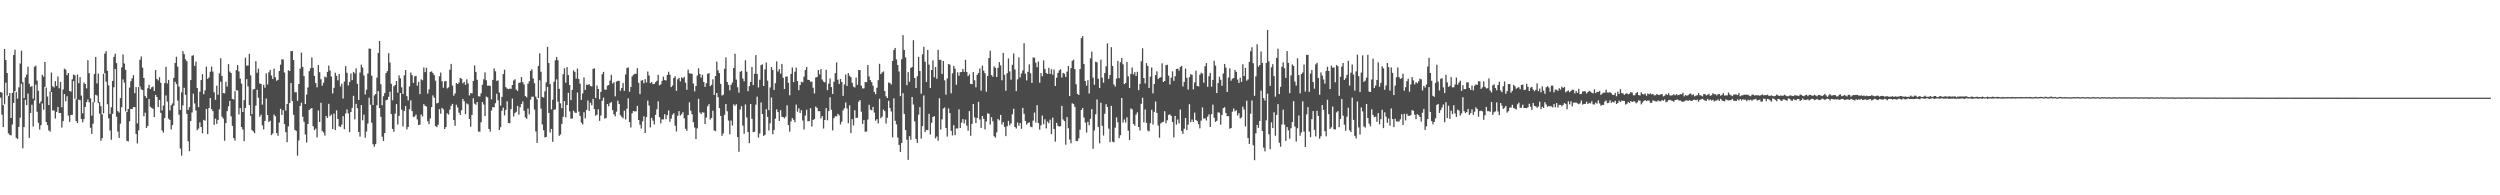 <?xml version="1.0" encoding="UTF-8"?>
<svg xmlns="http://www.w3.org/2000/svg" width="1920" height="150">
  <path d="M0 70.712h1v4.300H0zM1 71.168h1v16.821H1zM2 80.763h1v16.846H2zM3 37.657h1v42.487H3zM4 46.118h1v17.376H4zM5 56.102h1v17.279H5zM6 73.759h1v28.710H6zM7 71.415h1v32.167H7zM8 90.648h1v13.382H8zM9 71.249h1v24.366H9zM10 42.236h1v36.888H10zM11 38.148h1v31.855H11zM12 70.692h1v35.193H12zM13 75.714h1v30.992H13zM14 67.053h1v30.410H14zM15 48.802h1v41.573H15zM16 38.926h1v25.363H16zM17 63.148h1v50.776H17zM18 75.308h1v22.304H18zM19 59.338h1v17.314H19zM20 57.299h1v23.555H20zM21 51.173h1v20.696H21zM22 64.328h1v41.534H22zM23 66.710h1v20.125H23zM24 66.074h1v14.355H24zM25 75.754h1v21.439H25zM26 51.239h1v25.885H26zM27 50.421h1v14.553H27zM28 61.878h1v23.969H28zM29 69.759h1v24.545H29zM30 79.389h1v20.079H30zM31 77.885h1v18.337H31zM32 57.417h1v22.069H32zM33 58.865h1v25.385H33zM34 47.577h1v19.121H34zM35 67.300h1v26.381H35zM36 74.136h1v21.991H36zM37 80.708h1v19.450H37zM38 70.277h1v30.778H38zM39 55.723h1v14.948H39zM40 66.264h1v18.591H40zM41 67.179h1v17.640H41zM42 62.304h1v28.714H42zM43 65.994h1v19.962H43zM44 58.702h1v23.413H44zM45 67.798h1v18.967H45zM46 62.877h1v23.886H46zM47 82.403h1v15.555H47zM48 68.717h1v24.303H48zM49 52.763h1v19.488H49zM50 53.447h1v24.356H50zM51 57.733h1v16.213H51zM52 56.039h1v32.664H52zM53 69.888h1v23.690H53zM54 70.399h1v17.880H54zM55 60.891h1v27.329H55zM56 57.248h1v5.051H56zM57 57.808h1v18.025H57zM58 76.313h1v16.734H58zM59 57.265h1v37.185H59zM60 63.915h1v12.622H60zM61 59.221h1v17.672H61zM62 73.441h1v17.889H62zM63 86.998h1v6.939H63zM64 63.369h1v28.141H64zM65 64.515h1v17.671H65zM66 67.914h1v10.527H66zM67 46.227h1v30.167H67zM68 56.155h1v22.455H68zM69 75.557h1v22.546H69zM70 88.853h1v13.932H70zM71 78.506h1v16.474H71zM72 56.788h1v21.826H72zM73 43.735h1v29.102H73zM74 64.068h1v9.317H74zM75 56.481h1v22.588H75zM76 78.478h1v8.837H76zM77 81.572h1v26.569H77zM78 87.786h1v18.422H78zM79 56.670h1v30.368H79zM80 41.125h1v15.091H80zM81 39.254h1v23.490H81zM82 54.365h1v25.696H82zM83 65.592h1v25.320H83zM84 87.529h1v12.745H84zM85 82.390h1v24.932H85zM86 62.161h1v25.346H86zM87 43.672h1v23.363H87zM88 41.224h1v11.786H88zM89 48.500h1v41.101H89zM90 85.329h1v15.706H90zM91 86.399h1v19.546H91zM92 75.353h1v19.647H92zM93 51.721h1v30.642H93zM94 41.757h1v19.287H94zM95 48.803h1v14.664H95zM96 53.601h1v31.962H96zM97 86.028h1v22.147H97zM98 83.701h1v24.928H98zM99 67.223h1v25.957H99zM100 62.295h1v21.359H100zM101 60.149h1v23.599H101zM102 57.643h1v24.606H102zM103 71.530h1v10.703H103zM104 66.890h1v36.007H104zM105 94.769h1v15.377H105zM106 66.810h1v33.325H106zM107 45.903h1v20.535H107zM108 43.389h1v25.247H108zM109 51.919h1v17.295H109zM110 59.922h1v29.349H110zM111 73.647h1v12.887H111zM112 75.192h1v23.151H112zM113 67.728h1v28.971H113zM114 65.109h1v10.884H114zM115 68.468h1v13.563H115zM116 67.096h1v15.727H116zM117 66.480h1v17.054H117zM118 69.929h1v19.975H118zM119 53.812h1v19.112H119zM120 60.585h1v13.922H120zM121 61.750h1v20.513H121zM122 59.282h1v17.451H122zM123 63.584h1v23.098H123zM124 84.808h1v15.444H124zM125 81.040h1v20.868H125zM126 63.855h1v26.802H126zM127 51.339h1v21.992H127zM128 64.049h1v14.040H128zM129 61.376h1v29.755H129zM130 84.835h1v7.304H130zM131 80.826h1v18.603H131zM132 79.483h1v16.568H132zM133 59.809h1v21.316H133zM134 48.332h1v14.496H134zM135 43.559h1v21.043H135zM136 51.174h1v26.063H136zM137 66.453h1v21.659H137zM138 84.411h1v29.713H138zM139 70.926h1v48.567H139zM140 39.295h1v41.650H140zM141 41.600h1v25.813H141zM142 45.513h1v27.327H142zM143 47.035h1v40.402H143zM144 84.416h1v24.099H144zM145 82.260h1v33.864H145zM146 61.484h1v31.479H146zM147 42.799h1v43.571H147zM148 42.459h1v29.463H148zM149 50.567h1v28.820H149zM150 47.304h1v37.546H150zM151 67.576h1v32.428H151zM152 82.267h1v16.449H152zM153 70.443h1v23.531H153zM154 61.491h1v36.040H154zM155 56.986h1v45.411H155zM156 72.338h1v19.724H156zM157 69.427h1v23.265H157zM158 51.170h1v32.473H158zM159 60.514h1v42.462H159zM160 59.484h1v23.504H160zM161 55.070h1v20.251H161zM162 51.131h1v32.689H162zM163 54.988h1v30.349H163zM164 70.855h1v25.025H164zM165 76.649h1v14.491H165zM166 65.800h1v29.309H166zM167 72.699h1v19.338H167zM168 56.365h1v27.599H168zM169 44.745h1v17.960H169zM170 58.381h1v31.217H170zM171 71.466h1v19.609H171zM172 71.688h1v36.400H172zM173 62.804h1v31.732H173zM174 66.474h1v18.881H174zM175 49.269h1v32.397H175zM176 54.939h1v22.577H176zM177 56.113h1v33.304H177zM178 75.943h1v20.712H178zM179 76.422h1v29.618H179zM180 70.054h1v37.906H180zM181 53.793h1v15.690H181zM182 49.895h1v19.482H182zM183 54.832h1v33.068H183zM184 60.297h1v22.750H184zM185 64.209h1v33.390H185zM186 86.031h1v13.416H186zM187 76.906h1v31.553H187zM188 44.302h1v38.612H188zM189 50.429h1v10.329H189zM190 50.350h1v16.007H190zM191 41.308h1v39.381H191zM192 57.877h1v31.013H192zM193 87.689h1v12.205H193zM194 68.698h1v32.226H194zM195 68.292h1v33.988H195zM196 46.991h1v34.174H196zM197 55.870h1v13.108H197zM198 52.703h1v22.423H198zM199 64.099h1v25.539H199zM200 64.522h1v23.606H200zM201 80.370h1v15.906H201zM202 65.119h1v34.282H202zM203 67.383h1v25.499H203zM204 56.351h1v19.326H204zM205 64.798h1v23.514H205zM206 55.536h1v38.194H206zM207 53.676h1v39.069H207zM208 57.953h1v45.822H208zM209 60.598h1v41.976H209zM210 52.739h1v35.274H210zM211 59.350h1v30.002H211zM212 61.980h1v40.160H212zM213 61.315h1v42.990H213zM214 54.527h1v39.561H214zM215 49.659h1v33.908H215zM216 45.505h1v42.768H216zM217 45.704h1v38.917H217zM218 55.632h1v39.635H218zM219 84.948h1v16.556H219zM220 79.827h1v29.405H220zM221 53.905h1v43.223H221zM222 54.533h1v24.596H222zM223 39.254h1v24.512H223zM224 39.201h1v38.460H224zM225 46.057h1v42.133H225zM226 70.790h1v28.940H226zM227 70.877h1v29.688H227zM228 77.464h1v42.075H228zM229 64.530h1v43.312H229zM230 52.693h1v28.660H230zM231 40.395h1v38.513H231zM232 51.347h1v38.331H232zM233 58.476h1v35.088H233zM234 79.918h1v23.378H234zM235 72.602h1v36.850H235zM236 67.183h1v28.034H236zM237 54.624h1v29.878H237zM238 52.417h1v31.067H238zM239 44.105h1v38.861H239zM240 52.112h1v44.881H240zM241 58.377h1v41.549H241zM242 63.813h1v34.969H242zM243 67.041h1v38.525H243zM244 49.950h1v34.909H244zM245 55.431h1v38.272H245zM246 60.892h1v18.041H246zM247 65.783h1v34.897H247zM248 63.486h1v38.247H248zM249 58.783h1v45.381H249zM250 59.496h1v29.634H250zM251 55.177h1v35.422H251zM252 50.429h1v29.270H252zM253 54.161h1v35.098H253zM254 58.803h1v29.164H254zM255 71.762h1v27.346H255zM256 67.415h1v19.855H256zM257 55.796h1v44.087H257zM258 58.229h1v26.531H258zM259 61.670h1v29.699H259zM260 56.847h1v40.141H260zM261 66.455h1v31.144H261zM262 64.312h1v31.420H262zM263 75.673h1v13.587H263zM264 62.642h1v36.584H264zM265 50.787h1v36.374H265zM266 55.878h1v28.118H266zM267 65.566h1v21.513H267zM268 62.979h1v38.503H268zM269 56.495h1v29.522H269zM270 61.556h1v21.303H270zM271 55.178h1v18.389H271zM272 56.381h1v35.339H272zM273 52.553h1v27.229H273zM274 64.336h1v18.833H274zM275 76.765h1v24.572H275zM276 55.681h1v49.242H276zM277 49.679h1v31.017H277zM278 51.846h1v40.558H278zM279 57.919h1v30.154H279zM280 72.537h1v33.236H280zM281 68.905h1v32.130H281zM282 56.454h1v38.464H282zM283 37.268h1v37.792H283zM284 37.488h1v42.948H284zM285 58.115h1v36.097H285zM286 80.594h1v30.203H286zM287 73.325h1v39.382H287zM288 72.212h1v38.477H288zM289 59.631h1v21.228H289zM290 40.678h1v29.288H290zM291 31.433h1v51.576H291zM292 64.733h1v24.975H292zM293 80.866h1v24.110H293zM294 73.936h1v34.377H294zM295 71.455h1v30.729H295zM296 56.137h1v20.872H296zM297 54.654h1v21.950H297zM298 40.835h1v33.484H298zM299 48.005h1v22.420H299zM300 64.343h1v23.325H300zM301 76.988h1v22.057H301zM302 66.300h1v34.944H302zM303 65.297h1v21.982H303zM304 62.224h1v17.751H304zM305 71.169h1v24.450H305zM306 57.861h1v31.102H306zM307 60.165h1v11.288H307zM308 67.068h1v17.167H308zM309 72.120h1v25.005H309zM310 57.856h1v27.337H310zM311 53.818h1v27.624H311zM312 73.876h1v25.499H312zM313 77.136h1v20.351H313zM314 66.384h1v17.545H314zM315 55.702h1v21.409H315zM316 57.756h1v27.564H316zM317 63.634h1v26.328H317zM318 58.663h1v30.729H318zM319 58.275h1v29.741H319zM320 65.775h1v25.998H320zM321 62.841h1v33.135H321zM322 72.314h1v23.439H322zM323 60.912h1v27.001H323zM324 61.593h1v27.882H324zM325 51.848h1v28.152H325zM326 55.410h1v25.828H326zM327 52.093h1v29.728H327zM328 71.889h1v21.225H328zM329 68.585h1v26.725H329zM330 55.246h1v35.722H330zM331 54.815h1v27.459H331zM332 56.060h1v17.200H332zM333 57.690h1v17.365H333zM334 61.964h1v34.835H334zM335 79.423h1v18.212H335zM336 78.900h1v16.879H336zM337 58.568h1v25.222H337zM338 55.708h1v31.654H338zM339 62.423h1v20.462H339zM340 67.305h1v16.713H340zM341 62.511h1v36.618H341zM342 62.155h1v35.426H342zM343 67.890h1v19.172H343zM344 67.046h1v20.932H344zM345 53.547h1v30.657H345zM346 49.026h1v32.253H346zM347 65.747h1v14.023H347zM348 73.487h1v18.710H348zM349 71.760h1v24.875H349zM350 63.762h1v16.665H350zM351 64.561h1v17.935H351zM352 63.316h1v23.205H352zM353 59.869h1v28.372H353zM354 60.523h1v24.235H354zM355 64.005h1v12.042H355zM356 62.950h1v14.818H356zM357 65.117h1v22.663H357zM358 60.946h1v18.468H358zM359 64.018h1v16.182H359zM360 73.295h1v18.041H360zM361 71.522h1v25.806H361zM362 71.733h1v16.532H362zM363 62.177h1v13.350H363zM364 50.207h1v29.386H364zM365 55.194h1v25.261H365zM366 61.242h1v17.161H366zM367 73.927h1v27.095H367zM368 74.145h1v27.039H368zM369 71.651h1v22.254H369zM370 65.095h1v13.275H370zM371 60.916h1v19.359H371zM372 55.536h1v33.661H372zM373 61.663h1v12.525H373zM374 65.792h1v9.010H374zM375 65.678h1v33.363H375zM376 65.972h1v35.092H376zM377 76.287h1v8.613H377zM378 61.320h1v20.890H378zM379 52.511h1v29.898H379zM380 54.726h1v24.515H380zM381 62.084h1v9.888H381zM382 61.748h1v15.301H382zM383 71.120h1v28.771H383zM384 81.104h1v16.657H384zM385 74.426h1v10.630H385zM386 56.902h1v25.794H386zM387 53.493h1v35.109H387zM388 66.927h1v17.446H388zM389 67.974h1v9.822H389zM390 68.436h1v26.023H390zM391 68.043h1v26.628H391zM392 68.221h1v15.642H392zM393 65.276h1v10.398H393zM394 61.804h1v27.696H394zM395 60.859h1v25.929H395zM396 68.750h1v17.132H396zM397 69.837h1v11.487H397zM398 63.712h1v24.336H398zM399 63.329h1v19.078H399zM400 59.187h1v20.707H400zM401 63.100h1v14.807H401zM402 64.798h1v20.301H402zM403 73.803h1v16.285H403zM404 74.742h1v16.505H404zM405 64.314h1v19.064H405zM406 62.404h1v25.460H406zM407 54.465h1v22.105H407zM408 53.184h1v21.064H408zM409 60.191h1v14.097H409zM410 63.952h1v20.168H410zM411 74.209h1v26.758H411zM412 76.273h1v33.524H412zM413 50.629h1v24.730H413zM414 40.919h1v20.741H414zM415 55.093h1v28.294H415zM416 74.477h1v21.090H416zM417 74.888h1v25.115H417zM418 70.125h1v35.383H418zM419 63.282h1v41.901H419zM420 35.921h1v30.804H420zM421 48.427h1v38.298H421zM422 64.553h1v37.203H422zM423 83.958h1v15.086H423zM424 76.584h1v32.322H424zM425 62.781h1v21.607H425zM426 46.316h1v37.632H426zM427 43.839h1v17.150H427zM428 46.279h1v31.801H428zM429 68.210h1v36.092H429zM430 79.367h1v23.923H430zM431 83.103h1v12.044H431zM432 56.977h1v32.720H432zM433 52.459h1v25.203H433zM434 63.490h1v26.582H434zM435 51.554h1v29.082H435zM436 57.634h1v13.649H436zM437 65.284h1v20.294H437zM438 76.922h1v14.180H438zM439 69.015h1v22.090H439zM440 54.043h1v30.925H440zM441 55.194h1v31.225H441zM442 60.372h1v26.344H442zM443 52.639h1v18.430H443zM444 60.635h1v25.013H444zM445 64.262h1v24.838H445zM446 76.720h1v17.477H446zM447 71.720h1v23.856H447zM448 59.501h1v26.732H448zM449 69.080h1v21.799H449zM450 65.002h1v19.354H450zM451 65.236h1v11.980H451zM452 64.602h1v20.536H452zM453 66.040h1v12.884H453zM454 66.425h1v14.450H454zM455 52.947h1v22.997H455zM456 52.409h1v31.415H456zM457 75.234h1v13.667H457zM458 65.641h1v22.440H458zM459 68.377h1v15.539H459zM460 76.226h1v16.603H460zM461 70.521h1v18.135H461zM462 56.976h1v20.431H462zM463 55.219h1v19.767H463zM464 68.770h1v22.381H464zM465 68.947h1v21.645H465zM466 65.749h1v14.185H466zM467 65.352h1v16.313H467zM468 61.913h1v17.289H468zM469 57.447h1v20.963H469zM470 64.168h1v20.411H470zM471 63.132h1v24.659H471zM472 74.003h1v15.324H472zM473 62.601h1v23.152H473zM474 62.040h1v15.247H474zM475 62.112h1v17.699H475zM476 69.682h1v18.844H476zM477 67.515h1v22.176H477zM478 63.672h1v27.133H478zM479 69.784h1v15.208H479zM480 57.174h1v34.548H480zM481 52.271h1v31.215H481zM482 51.746h1v23.791H482zM483 70.449h1v23.266H483zM484 66.807h1v31.134H484zM485 58.686h1v28.319H485zM486 57.428h1v27.786H486zM487 56.803h1v28.861H487zM488 56.609h1v28.862H488zM489 52.381h1v28.937H489zM490 63.641h1v28.514H490zM491 72.273h1v23.540H491zM492 61.915h1v36.785H492zM493 61.559h1v31.655H493zM494 63.924h1v25.438H494zM495 60.786h1v41.343H495zM496 63.347h1v26.574H496zM497 54.929h1v22.309H497zM498 57.951h1v23.104H498zM499 63.869h1v33.980H499zM500 62.911h1v27.584H500zM501 64.604h1v28.049H501zM502 64.477h1v31.107H502zM503 63.148h1v25.051H503zM504 62.030h1v21.917H504zM505 57.411h1v20.436H505zM506 65.541h1v24.493H506zM507 64.782h1v30.002H507zM508 62.126h1v29.548H508zM509 58.854h1v32.829H509zM510 61.502h1v26.219H510zM511 61.822h1v29.791H511zM512 57.599h1v30.837H512zM513 55.084h1v29.809H513zM514 57.322h1v36.167H514zM515 66.917h1v24.172H515zM516 65.687h1v22.437H516zM517 59.842h1v27.076H517zM518 58.584h1v38.003H518zM519 69.800h1v31.179H519zM520 60.854h1v28.013H520zM521 59.716h1v25.631H521zM522 62.507h1v26.242H522zM523 59.405h1v28.360H523zM524 60.155h1v26.037H524zM525 59.018h1v31.878H525zM526 63.537h1v35.398H526zM527 68.944h1v31.505H527zM528 53.512h1v34.819H528zM529 56.263h1v22.336H529zM530 56.527h1v28.513H530zM531 56.701h1v31.030H531zM532 64.142h1v29.773H532zM533 70.160h1v27.800H533zM534 66.066h1v40.756H534zM535 57.994h1v40.594H535zM536 52.488h1v23.408H536zM537 56.788h1v29.587H537zM538 59.577h1v28.002H538zM539 57.384h1v28.859H539zM540 62.945h1v23.549H540zM541 66.712h1v28.572H541zM542 63.910h1v26.338H542zM543 56.632h1v25.006H543zM544 56.153h1v23.831H544zM545 66.137h1v25.627H545zM546 65.104h1v25.481H546zM547 60.949h1v24.112H547zM548 72.865h1v27.350H548zM549 58.373h1v42.394H549zM550 47.307h1v24.127H550zM551 54.075h1v20.498H551zM552 56.188h1v26.807H552zM553 64.408h1v24.621H553zM554 73.382h1v30.929H554zM555 72.729h1v29.734H555zM556 52.743h1v35.417H556zM557 44.093h1v35.766H557zM558 62.931h1v22.502H558zM559 65.183h1v27.404H559zM560 69.345h1v33.763H560zM561 65.086h1v27.502H561zM562 63.320h1v33.129H562zM563 52.157h1v28.033H563zM564 41.279h1v39.997H564zM565 61.077h1v19.023H565zM566 67.032h1v38.258H566zM567 71.179h1v45.383H567zM568 55.167h1v28.880H568zM569 54.466h1v27.092H569zM570 60.287h1v36.191H570zM571 62.394h1v40.309H571zM572 46.269h1v33.981H572zM573 55.049h1v35.181H573zM574 70.025h1v31.344H574zM575 66.078h1v43.921H575zM576 62.915h1v16.960H576zM577 51.433h1v39.807H577zM578 65.380h1v36.142H578zM579 56.674h1v44.574H579zM580 42.346h1v38.026H580zM581 56.830h1v17.388H581zM582 67.166h1v38.571H582zM583 61.237h1v41.255H583zM584 50.002h1v28.673H584zM585 49.453h1v38.101H585zM586 66.046h1v38.376H586zM587 53.321h1v50.201H587zM588 48.029h1v35.815H588zM589 61.914h1v27.860H589zM590 84.592h1v15.654H590zM591 67.179h1v27.479H591zM592 51.516h1v23.364H592zM593 53.714h1v49.380H593zM594 69.082h1v30.812H594zM595 63.917h1v27.237H595zM596 47.163h1v36.802H596zM597 54.955h1v31.054H597zM598 53.105h1v39.803H598zM599 56.546h1v28.094H599zM600 49.035h1v40.628H600zM601 59.755h1v30.241H601zM602 68.292h1v22.558H602zM603 58.870h1v30.642H603zM604 58.694h1v22.181H604zM605 63.665h1v32.374H605zM606 73.187h1v27.919H606zM607 56.806h1v36.454H607zM608 51.809h1v38.935H608zM609 63.049h1v28.975H609zM610 55.075h1v38.834H610zM611 51.897h1v28.399H611zM612 62.240h1v23.572H612zM613 69.292h1v13.925H613zM614 65.255h1v21.518H614zM615 62.788h1v21.849H615zM616 63.252h1v29.276H616zM617 58.852h1v40.583H617zM618 53.708h1v35.063H618zM619 51.391h1v32.859H619zM620 61.249h1v31.922H620zM621 61.428h1v31.551H621zM622 62.789h1v20.311H622zM623 62.604h1v34.566H623zM624 67.389h1v24.784H624zM625 71.790h1v19.561H625zM626 59.538h1v22.301H626zM627 59.064h1v23.819H627zM628 53.807h1v31.572H628zM629 57.092h1v28.331H629zM630 53.018h1v37.896H630zM631 61.098h1v28.060H631zM632 62.633h1v36.066H632zM633 63.301h1v28.850H633zM634 53.620h1v29.432H634zM635 69.217h1v23.211H635zM636 64.271h1v21.026H636zM637 60.323h1v14.417H637zM638 66.869h1v17.429H638zM639 72.111h1v28.017H639zM640 62.791h1v27.914H640zM641 56.169h1v33.142H641zM642 47.932h1v41.481H642zM643 61.177h1v26.248H643zM644 64.481h1v24.123H644zM645 60.672h1v34.940H645zM646 62.935h1v30.504H646zM647 73.625h1v11.229H647zM648 64.853h1v18.287H648zM649 57.261h1v21.426H649zM650 66.014h1v17.297H650zM651 56.141h1v38.523H651zM652 58.227h1v22.655H652zM653 59.309h1v42.948H653zM654 63.602h1v27.892H654zM655 66.498h1v29.798H655zM656 67.164h1v17.527H656zM657 59.566h1v31.036H657zM658 65.155h1v25.271H658zM659 53.813h1v24.315H659zM660 53.886h1v23.019H660zM661 65.808h1v19.961H661zM662 67.935h1v27.196H662zM663 67.825h1v24.391H663zM664 62.985h1v38.248H664zM665 63.107h1v37.913H665zM666 49.920h1v41.901H666zM667 58.690h1v21.793H667zM668 61.564h1v22.665H668zM669 63.107h1v21.642H669zM670 65.831h1v16.301H670zM671 70.561h1v15.887H671zM672 72.364h1v20.369H672zM673 67.448h1v24.078H673zM674 61.560h1v33.222H674zM675 49.009h1v26.890H675zM676 56.917h1v33.869H676zM677 55.625h1v33.979H677zM678 54.876h1v29.229H678zM679 69.961h1v15.378H679zM680 73.918h1v20.957H680zM681 75.283h1v15.199H681zM682 63.325h1v14.114H682zM683 63.805h1v19.186H683zM684 64.878h1v20.743H684zM685 46.857h1v58.626H685zM686 38.429h1v37.162H686zM687 36.821h1v55.944H687zM688 45.624h1v49.939H688zM689 49.979h1v55.665H689zM690 54.918h1v56.384H690zM691 73.846h1v42.853H691zM692 45.491h1v64.319H692zM693 26.995h1v44.539H693zM694 38.363h1v49.062H694zM695 44.065h1v55.839H695zM696 65.380h1v41.994H696zM697 55.417h1v67.355H697zM698 62.784h1v41.751H698zM699 52.243h1v55.034H699zM700 51.423h1v23.086H700zM701 30.890h1v49.411H701zM702 59.921h1v33.325H702zM703 67.568h1v39.162H703zM704 58.542h1v51.231H704zM705 43.621h1v44.447H705zM706 54.543h1v27.741H706zM707 71.943h1v34.521H707zM708 41.749h1v55.119H708zM709 35.872h1v37.402H709zM710 47.406h1v54.030H710zM711 62.970h1v36.830H711zM712 38.363h1v61.649H712zM713 49.578h1v37.874H713zM714 67.509h1v35.864H714zM715 53.828h1v40.537H715zM716 46.351h1v43.532H716zM717 59.365h1v29.787H717zM718 51.532h1v54.724H718zM719 60.484h1v44.322H719zM720 38.263h1v69.801H720zM721 45.915h1v29.528H721zM722 45.982h1v53.484H722zM723 56.820h1v34.888H723zM724 46.863h1v36.469H724zM725 61.712h1v20.803H725zM726 72.671h1v25.575H726zM727 60.323h1v44.576H727zM728 49.097h1v34.163H728zM729 49.690h1v37.132H729zM730 71.613h1v28.912H730zM731 56.332h1v47.720H731zM732 50.629h1v45.489H732zM733 52.720h1v51.125H733zM734 65.069h1v33.615H734zM735 55.506h1v43.130H735zM736 58.160h1v25.866H736zM737 55.453h1v42.845H737zM738 55.313h1v38.891H738zM739 52.983h1v38.461H739zM740 55.169h1v39.680H740zM741 45.937h1v45.904H741zM742 55.247h1v41.278H742zM743 58.450h1v41.958H743zM744 57.076h1v28.285H744zM745 64.411h1v39.846H745zM746 64.598h1v30.537H746zM747 55.351h1v24.467H747zM748 61.619h1v28.533H748zM749 67.072h1v27.398H749zM750 57.454h1v33.122H750zM751 56.049h1v22.151H751zM752 52.594h1v39.189H752zM753 69.583h1v28.651H753zM754 50.394h1v38.639H754zM755 54.290h1v37.018H755zM756 56.196h1v43.166H756zM757 70.450h1v22.857H757zM758 58.374h1v28.671H758zM759 44.613h1v42.750H759zM760 38.937h1v56.771H760zM761 57.703h1v32.321H761zM762 58.906h1v34.231H762zM763 50.961h1v53.694H763zM764 52.070h1v53.670H764zM765 59.132h1v42.541H765zM766 52.062h1v39.272H766zM767 47.714h1v44.692H767zM768 50.206h1v38.042H768zM769 61.647h1v33.969H769zM770 40.634h1v53.137H770zM771 57.438h1v39.980H771zM772 69.670h1v34.905H772zM773 56.270h1v40.633H773zM774 44.882h1v47.931H774zM775 54.834h1v41.377H775zM776 61.188h1v33.525H776zM777 49.746h1v38.056H777zM778 41.037h1v42.513H778zM779 53.348h1v44.169H779zM780 69.997h1v28.709H780zM781 60.913h1v33.176H781zM782 44.093h1v52.455H782zM783 59.460h1v35.001H783zM784 56.399h1v42.504H784zM785 54.044h1v28.805H785zM786 33.214h1v54.177H786zM787 56.645h1v36.223H787zM788 61.743h1v33.984H788zM789 55.202h1v39.238H789zM790 49.470h1v44.467H790zM791 56.282h1v41.007H791zM792 63.700h1v34.020H792zM793 44.098h1v48.547H793zM794 44.345h1v42.103H794zM795 48.150h1v46.002H795zM796 51.633h1v29.120H796zM797 47.283h1v47.242H797zM798 63.467h1v36.093H798zM799 56.126h1v40.196H799zM800 58.534h1v30.245H800zM801 46.394h1v48.988H801zM802 52.957h1v38.616H802zM803 55.998h1v42.625H803zM804 56.808h1v36.598H804zM805 52.081h1v42.540H805zM806 56.767h1v35.137H806zM807 53.232h1v49.788H807zM808 57.369h1v32.943H808zM809 53.467h1v45.560H809zM810 66.056h1v42.759H810zM811 59.650h1v34.709H811zM812 56.061h1v40.543H812zM813 54.090h1v43.127H813zM814 53.185h1v43.670H814zM815 59.525h1v21.760H815zM816 56.011h1v35.817H816zM817 56.625h1v36.365H817zM818 59.079h1v52.094H818zM819 55.061h1v34.859H819zM820 50.712h1v47.821H820zM821 73.803h1v33.360H821zM822 52.349h1v57.737H822zM823 46.730h1v32.555H823zM824 45.900h1v34.082H824zM825 53.079h1v28.992H825zM826 64.695h1v43.524H826zM827 72.040h1v36.338H827zM828 72.959h1v33.340H828zM829 53.024h1v46.547H829zM830 29.296h1v55.164H830zM831 27.732h1v55.263H831zM832 49.081h1v41.222H832zM833 62.221h1v31.915H833zM834 65.808h1v35.982H834zM835 61.605h1v31.951H835zM836 71.846h1v24.232H836zM837 44.778h1v46.450H837zM838 39.616h1v44.187H838zM839 59.658h1v54.605H839zM840 65.054h1v35.085H840zM841 47.416h1v40.402H841zM842 47.894h1v28.472H842zM843 60.458h1v37.020H843zM844 67.560h1v42.452H844zM845 45.825h1v33.050H845zM846 59.621h1v36.981H846zM847 63.468h1v40.597H847zM848 56.127h1v31.206H848zM849 50.901h1v29.146H849zM850 33.321h1v48.841H850zM851 60.589h1v38.192H851zM852 57.619h1v51.569H852zM853 36.258h1v45.070H853zM854 50.697h1v58.118H854zM855 64.889h1v44.350H855zM856 66.461h1v31.598H856zM857 60.377h1v29.793H857zM858 46.792h1v47.086H858zM859 60.078h1v46.055H859zM860 47.830h1v56.007H860zM861 44.512h1v30.750H861zM862 49.400h1v44.733H862zM863 64.606h1v27.216H863zM864 63.761h1v30.290H864zM865 47.565h1v42.552H865zM866 58.683h1v41.717H866zM867 67.551h1v40.021H867zM868 56.679h1v26.630H868zM869 51.829h1v32.198H869zM870 57.122h1v38.033H870zM871 55.443h1v41.110H871zM872 58.296h1v29.766H872zM873 55.135h1v31.117H873zM874 69.244h1v28.297H874zM875 64.431h1v35.783H875zM876 47.030h1v32.698H876zM877 37.074h1v38.000H877zM878 59.967h1v33.977H878zM879 64.047h1v20.014H879zM880 48.479h1v45.861H880zM881 50.567h1v49.702H881zM882 67.524h1v33.448H882zM883 58.893h1v35.796H883zM884 51.792h1v32.546H884zM885 71.663h1v23.968H885zM886 64.455h1v21.475H886zM887 57.704h1v20.196H887zM888 54.770h1v31.961H888zM889 60.746h1v35.645H889zM890 59.737h1v46.056H890zM891 59.273h1v35.524H891zM892 48.659h1v45.268H892zM893 63.028h1v30.479H893zM894 62.147h1v23.259H894zM895 50.012h1v44.595H895zM896 49.731h1v42.610H896zM897 58.112h1v30.175H897zM898 64.887h1v22.912H898zM899 59.653h1v29.358H899zM900 54.804h1v38.838H900zM901 62.072h1v43.449H901zM902 58.578h1v30.459H902zM903 52.968h1v42.773H903zM904 52.649h1v39.167H904zM905 54.274h1v40.423H905zM906 51.488h1v32.655H906zM907 50.572h1v50.030H907zM908 66.413h1v36.346H908zM909 62.866h1v36.006H909zM910 52.650h1v37.999H910zM911 59.755h1v40.207H911zM912 68.797h1v26.945H912zM913 59.230h1v20.851H913zM914 56.951h1v36.888H914zM915 57.553h1v34.257H915zM916 68.616h1v25.099H916zM917 63.340h1v23.193H917zM918 54.255h1v37.917H918zM919 66.032h1v26.971H919zM920 66.402h1v28.997H920zM921 57.464h1v41.092H921zM922 55.876h1v36.810H922zM923 56.530h1v25.991H923zM924 63.549h1v27.564H924zM925 50.893h1v39.960H925zM926 48.442h1v44.073H926zM927 66.684h1v22.932H927zM928 58.515h1v29.354H928zM929 55.962h1v41.564H929zM930 66.625h1v21.068H930zM931 61.330h1v19.033H931zM932 46.651h1v43.752H932zM933 50.395h1v43.243H933zM934 71.399h1v21.414H934zM935 63.865h1v22.436H935zM936 58.932h1v27.575H936zM937 61.237h1v34.513H937zM938 65.850h1v22.412H938zM939 56.424h1v26.617H939zM940 49.109h1v33.291H940zM941 51.931h1v34.841H941zM942 70.653h1v18.654H942zM943 59.569h1v29.644H943zM944 52.458h1v46.414H944zM945 62.024h1v36.292H945zM946 60.432h1v25.375H946zM947 59.909h1v23.372H947zM948 53.741h1v31.686H948zM949 55.205h1v29.499H949zM950 61.084h1v27.632H950zM951 63.690h1v23.227H951zM952 59.719h1v31.298H952zM953 62.898h1v27.307H953zM954 49.401h1v32.515H954zM955 58.425h1v25.672H955zM956 52.188h1v44.873H956zM957 61.956h1v15.399H957zM958 61.000h1v45.028H958zM959 47.539h1v63.004H959zM960 39.348h1v48.008H960zM961 36.293h1v40.887H961zM962 48.523h1v63.018H962zM963 73.567h1v49.485H963zM964 58.614h1v43.769H964zM965 33.992h1v61.978H965zM966 51.188h1v47.068H966zM967 49.986h1v42.874H967zM968 39.593h1v29.970H968zM969 48.312h1v52.224H969zM970 75.388h1v37.947H970zM971 77.233h1v38.995H971zM972 48.317h1v44.114H972zM973 23.047h1v48.907H973zM974 47.141h1v55.971H974zM975 65.946h1v48.654H975zM976 51.668h1v42.282H976zM977 49.327h1v49.027H977zM978 58.465h1v27.781H978zM979 74.220h1v30.049H979zM980 44.468h1v43.784H980zM981 37.382h1v42.568H981zM982 72.244h1v37.356H982zM983 66.702h1v45.966H983zM984 51.241h1v44.412H984zM985 47.812h1v36.415H985zM986 52.429h1v43.265H986zM987 59.845h1v48.350H987zM988 39.194h1v58.383H988zM989 48.348h1v51.755H989zM990 71.544h1v34.961H990zM991 57.885h1v40.598H991zM992 49.455h1v44.290H992zM993 50.653h1v27.084H993zM994 62.683h1v34.568H994zM995 65.727h1v43.014H995zM996 44.738h1v53.764H996zM997 57.655h1v31.047H997zM998 71.753h1v32.478H998zM999 56.816h1v44.847H999zM1000 55.636h1v22.165H1000zM1001 49.556h1v51.522H1001zM1002 70.292h1v42.602H1002zM1003 42.117h1v45.804H1003zM1004 42.149h1v40.111H1004zM1005 70.571h1v30.433H1005zM1006 56.484h1v48.887H1006zM1007 53.763h1v37.780H1007zM1008 62.998h1v22.308H1008zM1009 68.120h1v31.610H1009zM1010 49.428h1v55.401H1010zM1011 48.206h1v36.878H1011zM1012 59.878h1v29.156H1012zM1013 72.755h1v33.793H1013zM1014 55.587h1v49.066H1014zM1015 58.024h1v22.624H1015zM1016 61.026h1v23.404H1016zM1017 64.216h1v36.548H1017zM1018 54.454h1v50.323H1018zM1019 51.264h1v25.397H1019zM1020 54.549h1v33.138H1020zM1021 68.395h1v30.626H1021zM1022 50.306h1v47.486H1022zM1023 52.086h1v29.707H1023zM1024 51.688h1v47.533H1024zM1025 63.179h1v36.327H1025zM1026 49.966h1v36.335H1026zM1027 50.869h1v34.500H1027zM1028 73.572h1v24.084H1028zM1029 58.983h1v32.353H1029zM1030 51.146h1v24.941H1030zM1031 48.371h1v40.443H1031zM1032 61.403h1v34.362H1032zM1033 60.039h1v40.386H1033zM1034 57.496h1v32.140H1034zM1035 46.704h1v36.058H1035zM1036 65.742h1v34.284H1036zM1037 55.819h1v45.619H1037zM1038 49.579h1v25.355H1038zM1039 57.267h1v34.789H1039zM1040 69.603h1v34.763H1040zM1041 54.844h1v51.455H1041zM1042 41.990h1v35.952H1042zM1043 58.474h1v39.371H1043zM1044 70.638h1v32.734H1044zM1045 55.783h1v26.732H1045zM1046 42.554h1v42.985H1046zM1047 62.897h1v34.221H1047zM1048 61.901h1v36.107H1048zM1049 59.593h1v20.286H1049zM1050 42.069h1v48.576H1050zM1051 70.336h1v24.620H1051zM1052 70.656h1v26.442H1052zM1053 61.023h1v22.962H1053zM1054 44.999h1v43.251H1054zM1055 67.636h1v22.367H1055zM1056 65.694h1v23.895H1056zM1057 61.513h1v32.031H1057zM1058 47.890h1v39.019H1058zM1059 66.609h1v28.866H1059zM1060 63.676h1v27.866H1060zM1061 50.877h1v33.434H1061zM1062 52.494h1v45.909H1062zM1063 68.901h1v17.369H1063zM1064 65.659h1v23.940H1064zM1065 48.375h1v45.935H1065zM1066 51.556h1v39.489H1066zM1067 69.572h1v26.919H1067zM1068 51.796h1v31.519H1068zM1069 55.986h1v35.451H1069zM1070 73.033h1v24.561H1070zM1071 65.748h1v25.436H1071zM1072 59.288h1v33.892H1072zM1073 51.809h1v41.514H1073zM1074 59.244h1v34.018H1074zM1075 60.565h1v31.098H1075zM1076 60.027h1v27.711H1076zM1077 56.559h1v39.498H1077zM1078 69.669h1v17.796H1078zM1079 66.911h1v25.558H1079zM1080 62.306h1v25.106H1080zM1081 60.421h1v28.588H1081zM1082 70.411h1v18.573H1082zM1083 64.864h1v23.557H1083zM1084 59.186h1v25.384H1084zM1085 61.714h1v23.388H1085zM1086 64.833h1v23.300H1086zM1087 63.152h1v28.334H1087zM1088 63.963h1v23.698H1088zM1089 62.470h1v25.979H1089zM1090 60.292h1v29.572H1090zM1091 60.963h1v32.481H1091zM1092 69.488h1v17.109H1092zM1093 66.002h1v17.658H1093zM1094 67.216h1v32.560H1094zM1095 64.940h1v32.078H1095zM1096 51.085h1v40.433H1096zM1097 44.350h1v22.547H1097zM1098 56.049h1v29.939H1098zM1099 62.018h1v30.979H1099zM1100 73.568h1v21.901H1100zM1101 74.341h1v19.351H1101zM1102 63.689h1v27.265H1102zM1103 49.717h1v30.882H1103zM1104 62.614h1v17.197H1104zM1105 69.454h1v17.288H1105zM1106 60.503h1v24.134H1106zM1107 60.091h1v22.508H1107zM1108 67.124h1v13.171H1108zM1109 71.461h1v22.453H1109zM1110 57.459h1v21.049H1110zM1111 63.223h1v27.472H1111zM1112 66.780h1v14.383H1112zM1113 65.822h1v25.493H1113zM1114 59.253h1v25.718H1114zM1115 67.101h1v20.569H1115zM1116 67.016h1v13.753H1116zM1117 64.875h1v22.284H1117zM1118 59.544h1v30.250H1118zM1119 65.013h1v19.201H1119zM1120 63.357h1v21.578H1120zM1121 61.970h1v26.746H1121zM1122 69.801h1v17.328H1122zM1123 65.426h1v9.237H1123zM1124 68.454h1v17.004H1124zM1125 68.465h1v18.428H1125zM1126 63.252h1v22.780H1126zM1127 63.245h1v20.418H1127zM1128 67.577h1v20.697H1128zM1129 69.145h1v17.750H1129zM1130 65.760h1v18.218H1130zM1131 69.357h1v18.793H1131zM1132 65.786h1v20.008H1132zM1133 64.766h1v17.688H1133zM1134 65.268h1v18.390H1134zM1135 62.454h1v27.149H1135zM1136 62.478h1v22.842H1136zM1137 68.273h1v16.694H1137zM1138 67.141h1v18.416H1138zM1139 62.498h1v29.488H1139zM1140 66.715h1v21.743H1140zM1141 67.907h1v14.222H1141zM1142 67.765h1v17.645H1142zM1143 60.193h1v25.191H1143zM1144 69.556h1v16.321H1144zM1145 71.033h1v7.251H1145zM1146 65.512h1v22.764H1146zM1147 64.773h1v21.438H1147zM1148 67.613h1v17.916H1148zM1149 69.321h1v9.301H1149zM1150 65.283h1v20.309H1150zM1151 62.810h1v25.606H1151zM1152 69.405h1v9.731H1152zM1153 70.790h1v10.348H1153zM1154 66.245h1v17.411H1154zM1155 62.545h1v20.248H1155zM1156 71.978h1v9.372H1156zM1157 69.978h1v16.520H1157zM1158 64.516h1v20.883H1158zM1159 64.524h1v18.206H1159zM1160 71.159h1v11.406H1160zM1161 69.744h1v10.748H1161zM1162 65.208h1v17.661H1162zM1163 66.245h1v17.210H1163zM1164 68.139h1v15.897H1164zM1165 67.398h1v12.710H1165zM1166 66.968h1v11.875H1166zM1167 68.484h1v14.319H1167zM1168 65.294h1v17.481H1168zM1169 64.938h1v15.466H1169zM1170 69.149h1v13.792H1170zM1171 68.876h1v14.077H1171zM1172 64.285h1v18.815H1172zM1173 66.729h1v15.653H1173zM1174 69.889h1v9.838H1174zM1175 67.212h1v14.723H1175zM1176 66.693h1v17.678H1176zM1177 68.768h1v10.331H1177zM1178 70.116h1v11.229H1178zM1179 68.918h1v12.791H1179zM1180 63.986h1v18.738H1180zM1181 70.049h1v11.802H1181zM1182 67.974h1v10.111H1182zM1183 70.857h1v12.997H1183zM1184 66.307h1v15.729H1184zM1185 69.579h1v13.311H1185zM1186 71.994h1v6.495H1186zM1187 67.018h1v13.275H1187zM1188 66.132h1v15.832H1188zM1189 67.217h1v14.220H1189zM1190 70.444h1v11.215H1190zM1191 65.796h1v15.840H1191zM1192 65.787h1v16.692H1192zM1193 70.894h1v9.028H1193zM1194 68.787h1v13.633H1194zM1195 68.843h1v10.325H1195zM1196 69.772h1v12.866H1196zM1197 67.722h1v12.808H1197zM1198 68.791h1v11.780H1198zM1199 66.516h1v15.100H1199zM1200 67.525h1v13.002H1200zM1201 66.757h1v12.376H1201zM1202 70.889h1v9.032H1202zM1203 70.024h1v13.878H1203zM1204 69.482h1v8.349H1204zM1205 70.816h1v9.349H1205zM1206 69.805h1v8.007H1206zM1207 68.848h1v12.812H1207zM1208 69.081h1v9.813H1208zM1209 71.727h1v7.055H1209zM1210 69.904h1v8.835H1210zM1211 71.344h1v8.074H1211zM1212 68.212h1v11.797H1212zM1213 72.302h1v7.070H1213zM1214 72.077h1v5.114H1214zM1215 70.272h1v10.069H1215zM1216 70.013h1v9.802H1216zM1217 70.120h1v9.672H1217zM1218 71.771h1v6.369H1218zM1219 70.704h1v9.151H1219zM1220 69.743h1v9.240H1220zM1221 70.370h1v9.085H1221zM1222 71.176h1v6.594H1222zM1223 71.703h1v8.435H1223zM1224 68.570h1v11.700H1224zM1225 71.501h1v7.274H1225zM1226 70.433h1v9.164H1226zM1227 70.606h1v6.462H1227zM1228 69.821h1v9.580H1228zM1229 72.878h1v8.262H1229zM1230 71.812h1v8.724H1230zM1231 71.124h1v9.443H1231zM1232 71.098h1v6.944H1232zM1233 68.884h1v8.284H1233zM1234 71.045h1v8.219H1234zM1235 71.148h1v7.867H1235zM1236 70.781h1v6.216H1236zM1237 71.617h1v7.354H1237zM1238 72.746h1v5.396H1238zM1239 73.013h1v5.748H1239zM1240 71.284h1v6.145H1240zM1241 73.956h1v5.891H1241zM1242 70.376h1v8.658H1242zM1243 72.197h1v5.128H1243zM1244 68.484h1v9.791H1244zM1245 71.479h1v5.822H1245zM1246 71.711h1v5.708H1246zM1247 72.883h1v4.661H1247zM1248 72.011h1v8.284H1248zM1249 71.645h1v8.079H1249zM1250 72.405h1v5.909H1250zM1251 71.973h1v7.144H1251zM1252 70.640h1v6.918H1252zM1253 71.161h1v7.191H1253zM1254 73.142h1v4.663H1254zM1255 73.124h1v4.779H1255zM1256 71.530h1v7.823H1256zM1257 70.726h1v7.875H1257zM1258 73.023h1v4.052H1258zM1259 73.354h1v3.963H1259zM1260 70.888h1v9.275H1260zM1261 72.205h1v6.535H1261zM1262 72.566h1v4.989H1262zM1263 71.779h1v5.059H1263zM1264 73.559h1v4.135H1264zM1265 71.795h1v5.427H1265zM1266 72.421h1v4.854H1266zM1267 71.730h1v7.273H1267zM1268 72.468h1v6.464H1268zM1269 72.206h1v4.857H1269zM1270 73.209h1v4.272H1270zM1271 73.165h1v4.649H1271zM1272 72.098h1v5.915H1272zM1273 72.852h1v4.282H1273zM1274 72.848h1v4.893H1274zM1275 72.469h1v5.360H1275zM1276 72.180h1v4.602H1276zM1277 74.050h1v3.351H1277zM1278 73.460h1v2.912H1278zM1279 72.119h1v6.408H1279zM1280 72.887h1v5.177H1280zM1281 71.507h1v5.385H1281zM1282 73.272h1v3.447H1282zM1283 73.362h1v3.857H1283zM1284 73.132h1v4.383H1284zM1285 72.330h1v5.862H1285zM1286 73.253h1v3.668H1286zM1287 72.314h1v4.301H1287zM1288 73.099h1v3.397H1288zM1289 72.887h1v4.377H1289zM1290 72.290h1v4.868H1290zM1291 72.454h1v5.489H1291zM1292 71.281h1v6.911H1292zM1293 73.975h1v3.924H1293zM1294 73.058h1v4.143H1294zM1295 73.473h1v3.514H1295zM1296 73.130h1v4.437H1296zM1297 72.066h1v4.765H1297zM1298 71.822h1v5.579H1298zM1299 73.064h1v4.500H1299zM1300 72.460h1v4.238H1300zM1301 73.985h1v2.627H1301zM1302 73.404h1v3.618H1302zM1303 73.127h1v3.409H1303zM1304 71.454h1v6.720H1304zM1305 73.103h1v3.573H1305zM1306 73.315h1v2.987H1306zM1307 74.043h1v1.825H1307zM1308 72.191h1v4.416H1308zM1309 72.279h1v5.069H1309zM1310 73.248h1v4.104H1310zM1311 72.740h1v3.200H1311zM1312 72.025h1v5.065H1312zM1313 73.650h1v2.765H1313zM1314 73.106h1v4.108H1314zM1315 71.577h1v5.074H1315zM1316 72.421h1v5.536H1316zM1317 72.322h1v4.973H1317zM1318 73.261h1v3.939H1318zM1319 72.345h1v4.052H1319zM1320 72.234h1v5.248H1320zM1321 73.467h1v2.434H1321zM1322 72.787h1v4.304H1322zM1323 71.503h1v6.088H1323zM1324 73.406h1v4.518H1324zM1325 73.227h1v3.115H1325zM1326 73.289h1v3.588H1326zM1327 71.087h1v6.061H1327zM1328 72.607h1v4.420H1328zM1329 73.200h1v3.672H1329zM1330 73.807h1v2.058H1330zM1331 72.605h1v4.772H1331zM1332 72.530h1v4.903H1332zM1333 72.608h1v4.967H1333zM1334 72.992h1v3.342H1334zM1335 71.442h1v5.769H1335zM1336 73.935h1v2.097H1336zM1337 73.268h1v3.948H1337zM1338 73.161h1v3.078H1338zM1339 72.677h1v3.970H1339zM1340 72.798h1v3.703H1340zM1341 72.631h1v5.082H1341zM1342 72.840h1v3.769H1342zM1343 73.507h1v3.624H1343zM1344 73.920h1v2.594H1344zM1345 72.810h1v4.561H1345zM1346 72.594h1v3.943H1346zM1347 73.410h1v2.880H1347zM1348 73.077h1v2.784H1348zM1349 73.222h1v4.011H1349zM1350 73.142h1v3.775H1350zM1351 73.508h1v2.965H1351zM1352 73.044h1v5.069H1352zM1353 72.497h1v5.418H1353zM1354 73.195h1v2.568H1354zM1355 73.078h1v2.886H1355zM1356 73.081h1v4.622H1356zM1357 72.715h1v3.266H1357zM1358 73.590h1v2.737H1358zM1359 73.552h1v3.555H1359zM1360 73.216h1v4.859H1360zM1361 73.687h1v1.904H1361zM1362 73.926h1v2.027H1362zM1363 73.587h1v3.203H1363zM1364 72.619h1v5.149H1364zM1365 73.194h1v2.828H1365zM1366 73.720h1v2.346H1366zM1367 73.317h1v3.749H1367zM1368 73.452h1v4.186H1368zM1369 73.522h1v2.813H1369zM1370 72.756h1v3.642H1370zM1371 73.343h1v3.635H1371zM1372 73.857h1v3.447H1372zM1373 73.926h1v1.684H1373zM1374 73.316h1v2.621H1374zM1375 73.323h1v3.844H1375zM1376 73.642h1v3.787H1376zM1377 73.804h1v2.264H1377zM1378 73.006h1v3.819H1378zM1379 73.446h1v3.553H1379zM1380 73.365h1v2.685H1380zM1381 73.791h1v2.184H1381zM1382 72.526h1v5.024H1382zM1383 72.953h1v3.920H1383zM1384 73.642h1v1.994H1384zM1385 73.896h1v2.685H1385zM1386 73.120h1v3.752H1386zM1387 72.744h1v3.838H1387zM1388 73.813h1v2.455H1388zM1389 72.818h1v4.348H1389zM1390 72.859h1v3.624H1390zM1391 73.445h1v2.468H1391zM1392 73.518h1v2.431H1392zM1393 72.745h1v4.178H1393zM1394 73.363h1v3.176H1394zM1395 73.998h1v2.007H1395zM1396 73.046h1v3.578H1396zM1397 72.928h1v3.951H1397zM1398 73.403h1v3.095H1398zM1399 73.788h1v1.869H1399zM1400 73.105h1v3.059H1400zM1401 72.048h1v4.810H1401zM1402 73.282h1v2.780H1402zM1403 74.390h1v1.369H1403zM1404 73.197h1v2.822H1404zM1405 72.249h1v4.968H1405zM1406 73.395h1v2.608H1406zM1407 73.283h1v2.862H1407zM1408 72.991h1v3.475H1408zM1409 73.012h1v3.203H1409zM1410 74.039h1v2.398H1410zM1411 73.914h1v2.242H1411zM1412 72.753h1v4.006H1412zM1413 72.517h1v3.871H1413zM1414 73.956h1v2.041H1414zM1415 73.621h1v2.370H1415zM1416 73.015h1v3.758H1416zM1417 73.445h1v3.154H1417zM1418 74.097h1v2.125H1418zM1419 72.792h1v3.627H1419zM1420 72.874h1v3.874H1420zM1421 74.210h1v1.754H1421zM1422 73.421h1v2.916H1422zM1423 72.935h1v3.815H1423zM1424 72.989h1v4.221H1424zM1425 72.865h1v3.376H1425zM1426 72.910h1v3.848H1426zM1427 73.321h1v2.959H1427zM1428 73.481h1v3.136H1428zM1429 73.197h1v2.729H1429zM1430 73.666h1v3.145H1430zM1431 73.327h1v3.297H1431zM1432 73.857h1v2.394H1432zM1433 73.422h1v3.244H1433zM1434 73.854h1v2.817H1434zM1435 73.709h1v2.583H1435zM1436 73.673h1v2.484H1436zM1437 73.040h1v4.092H1437zM1438 73.546h1v3.154H1438zM1439 73.904h1v1.950H1439zM1440 73.900h1v2.229H1440zM1441 73.443h1v3.233H1441zM1442 73.549h1v3.339H1442zM1443 74.222h1v1.770H1443zM1444 73.749h1v2.490H1444zM1445 73.576h1v2.985H1445zM1446 73.764h1v2.639H1446zM1447 74.220h1v1.588H1447zM1448 73.957h1v2.350H1448zM1449 73.862h1v3.120H1449zM1450 74.219h1v1.818H1450zM1451 74.258h1v1.655H1451zM1452 74.238h1v1.803H1452zM1453 73.822h1v2.610H1453zM1454 74.467h1v1.647H1454zM1455 73.961h1v2.159H1455zM1456 74.243h1v2.141H1456zM1457 74.261h1v2.014H1457zM1458 74.081h1v1.582H1458zM1459 73.694h1v2.383H1459zM1460 73.837h1v2.721H1460zM1461 74.241h1v1.340H1461zM1462 74.225h1v1.938H1462zM1463 74.095h1v2.238H1463zM1464 74.400h1v1.701H1464zM1465 74.341h1v1.192H1465zM1466 74.292h1v1.750H1466zM1467 73.356h1v2.652H1467zM1468 74.150h1v1.816H1468zM1469 74.244h1v1.876H1469zM1470 73.414h1v2.639H1470zM1471 73.513h1v2.322H1471zM1472 74.552h1v1.237H1472zM1473 74.114h1v1.890H1473zM1474 73.724h1v2.633H1474zM1475 74.369h1v1.000H1475zM1476 74.560h1v1.000H1476zM1477 74.128h1v1.651H1477zM1478 73.468h1v2.422H1478zM1479 74.321h1v1.215H1479zM1480 74.368h1v1.117H1480zM1481 74.313h1v1.741H1481zM1482 73.758h1v2.027H1482zM1483 74.329h1v1.274H1483zM1484 74.374h1v1.000H1484zM1485 73.716h1v2.242H1485zM1486 73.752h1v2.027H1486zM1487 74.445h1v1.087H1487zM1488 74.593h1v1.000H1488zM1489 73.996h1v1.893H1489zM1490 73.672h1v1.965H1490zM1491 74.390h1v1.056H1491zM1492 74.253h1v1.515H1492zM1493 74.054h1v1.612H1493zM1494 73.968h1v1.883H1494zM1495 74.234h1v1.234H1495zM1496 74.164h1v1.748H1496zM1497 73.868h1v1.952H1497zM1498 74.291h1v1.462H1498zM1499 74.031h1v1.752H1499zM1500 74.223h1v1.428H1500zM1501 73.842h1v2.044H1501zM1502 74.711h1v1.167H1502zM1503 74.220h1v1.500H1503zM1504 74.125h1v1.750H1504zM1505 74.086h1v1.697H1505zM1506 74.079h1v1.545H1506zM1507 74.123h1v1.422H1507zM1508 74.126h1v1.942H1508zM1509 74.043h1v1.609H1509zM1510 73.980h1v1.439H1510zM1511 74.487h1v1.210H1511zM1512 74.651h1v1.000H1512zM1513 74.436h1v1.185H1513zM1514 74.067h1v1.769H1514zM1515 74.532h1v1.354H1515zM1516 74.578h1v1.000H1516zM1517 74.463h1v1.134H1517zM1518 74.236h1v1.365H1518zM1519 74.479h1v1.360H1519zM1520 74.550h1v1.000H1520zM1521 74.617h1v1.000H1521zM1522 74.119h1v1.813H1522zM1523 74.472h1v1.017H1523zM1524 74.780h1v1.000H1524zM1525 74.477h1v1.000H1525zM1526 74.196h1v1.717H1526zM1527 74.596h1v1.039H1527zM1528 74.591h1v1.000H1528zM1529 74.487h1v1.165H1529zM1530 74.182h1v1.484H1530zM1531 74.501h1v1.123H1531zM1532 74.580h1v1.000H1532zM1533 74.418h1v1.108H1533zM1534 74.405h1v1.428H1534zM1535 74.475h1v1.000H1535zM1536 74.678h1v1.000H1536zM1537 74.644h1v1.101H1537zM1538 74.435h1v1.310H1538zM1539 74.731h1v1.000H1539zM1540 74.578h1v1.043H1540zM1541 74.563h1v1.104H1541zM1542 74.562h1v1.000H1542zM1543 74.642h1v1.000H1543zM1544 74.484h1v1.168H1544zM1545 74.478h1v1.124H1545zM1546 74.555h1v1.000H1546zM1547 74.627h1v1.141H1547zM1548 74.565h1v1.000H1548zM1549 74.499h1v1.000H1549zM1550 74.586h1v1.000H1550zM1551 74.529h1v1.073H1551zM1552 74.512h1v1.051H1552zM1553 74.587h1v1.000H1553zM1554 74.635h1v1.000H1554zM1555 74.485h1v1.107H1555zM1556 74.470h1v1.000H1556zM1557 74.652h1v1.000H1557zM1558 74.449h1v1.062H1558zM1559 74.439h1v1.236H1559zM1560 74.644h1v1.000H1560zM1561 74.759h1v1.000H1561zM1562 74.559h1v1.000H1562zM1563 74.320h1v1.275H1563zM1564 74.625h1v1.000H1564zM1565 74.648h1v1.000H1565zM1566 74.505h1v1.064H1566zM1567 74.346h1v1.033H1567zM1568 74.496h1v1.000H1568zM1569 74.780h1v1.000H1569zM1570 74.336h1v1.151H1570zM1571 74.359h1v1.129H1571zM1572 74.636h1v1.000H1572zM1573 74.724h1v1.000H1573zM1574 74.322h1v1.130H1574zM1575 74.148h1v1.248H1575zM1576 74.605h1v1.000H1576zM1577 74.530h1v1.000H1577zM1578 74.447h1v1.000H1578zM1579 74.838h1v1.000H1579zM1580 74.773h1v1.000H1580zM1581 74.520h1v1.000H1581zM1582 74.398h1v1.018H1582zM1583 74.710h1v1.000H1583zM1584 74.635h1v1.000H1584zM1585 74.665h1v1.000H1585zM1586 74.517h1v1.000H1586zM1587 74.752h1v1.000H1587zM1588 74.638h1v1.000H1588zM1589 74.727h1v1.000H1589zM1590 74.701h1v1.000H1590zM1591 74.691h1v1.000H1591zM1592 74.548h1v1.000H1592zM1593 74.643h1v1.000H1593zM1594 74.633h1v1.000H1594zM1595 74.456h1v1.000H1595zM1596 74.603h1v1.000H1596zM1597 74.794h1v1.000H1597zM1598 74.616h1v1.000H1598zM1599 74.589h1v1.000H1599zM1600 74.603h1v1.000H1600zM1601 74.856h1v1.000H1601zM1602 74.643h1v1.000H1602zM1603 74.555h1v1.000H1603zM1604 74.753h1v1.000H1604zM1605 74.744h1v1.000H1605zM1606 74.758h1v1.000H1606zM1607 74.465h1v1.000H1607zM1608 74.724h1v1.000H1608zM1609 74.765h1v1.000H1609zM1610 74.642h1v1.000H1610zM1611 74.591h1v1.000H1611zM1612 74.847h1v1.000H1612zM1613 74.771h1v1.000H1613zM1614 74.615h1v1.000H1614zM1615 74.738h1v1.000H1615zM1616 74.641h1v1.000H1616zM1617 74.790h1v1.000H1617zM1618 74.713h1v1.000H1618zM1619 74.756h1v1.000H1619zM1620 74.581h1v1.000H1620zM1621 74.930h1v1.000H1621zM1622 74.770h1v1.000H1622zM1623 74.623h1v1.000H1623zM1624 74.706h1v1.000H1624zM1625 74.769h1v1.000H1625zM1626 74.788h1v1.000H1626zM1627 74.594h1v1.000H1627zM1628 74.810h1v1.000H1628zM1629 74.744h1v1.000H1629zM1630 74.720h1v1.000H1630zM1631 74.712h1v1.000H1631zM1632 74.719h1v1.000H1632zM1633 74.773h1v1.000H1633zM1634 74.742h1v1.000H1634zM1635 74.707h1v1.000H1635zM1636 74.766h1v1.000H1636zM1637 74.801h1v1.000H1637zM1638 74.776h1v1.000H1638zM1639 74.671h1v1.000H1639zM1640 74.682h1v1.000H1640zM1641 74.757h1v1.000H1641zM1642 74.843h1v1.000H1642zM1643 74.771h1v1.000H1643zM1644 74.728h1v1.000H1644zM1645 74.758h1v1.000H1645zM1646 74.803h1v1.000H1646zM1647 74.733h1v1.000H1647zM1648 74.674h1v1.000H1648zM1649 74.868h1v1.000H1649zM1650 74.823h1v1.000H1650zM1651 74.819h1v1.000H1651zM1652 74.711h1v1.000H1652zM1653 74.731h1v1.000H1653zM1654 74.892h1v1.000H1654zM1655 74.745h1v1.000H1655zM1656 74.723h1v1.000H1656zM1657 74.853h1v1.000H1657zM1658 74.829h1v1.000H1658zM1659 74.630h1v1.000H1659zM1660 74.846h1v1.000H1660zM1661 74.814h1v1.000H1661zM1662 74.800h1v1.000H1662zM1663 74.778h1v1.000H1663zM1664 74.794h1v1.000H1664zM1665 74.810h1v1.000H1665zM1666 74.849h1v1.000H1666zM1667 74.801h1v1.000H1667zM1668 74.771h1v1.000H1668zM1669 74.854h1v1.000H1669zM1670 74.920h1v1.000H1670zM1671 74.845h1v1.000H1671zM1672 74.797h1v1.000H1672zM1673 74.785h1v1.000H1673zM1674 74.878h1v1.000H1674zM1675 74.876h1v1.000H1675zM1676 74.883h1v1.000H1676zM1677 74.744h1v1.000H1677zM1678 74.860h1v1.000H1678zM1679 74.912h1v1.000H1679zM1680 74.774h1v1.000H1680zM1681 74.811h1v1.000H1681zM1682 74.868h1v1.000H1682zM1683 74.855h1v1.000H1683zM1684 74.846h1v1.000H1684zM1685 74.817h1v1.000H1685zM1686 74.892h1v1.000H1686zM1687 74.859h1v1.000H1687zM1688 74.827h1v1.000H1688zM1689 74.886h1v1.000H1689zM1690 74.867h1v1.000H1690zM1691 74.837h1v1.000H1691zM1692 74.876h1v1.000H1692zM1693 74.884h1v1.000H1693zM1694 74.921h1v1.000H1694zM1695 74.897h1v1.000H1695zM1696 74.893h1v1.000H1696zM1697 74.905h1v1.000H1697zM1698 74.901h1v1.000H1698zM1699 74.887h1v1.000H1699zM1700 74.871h1v1.000H1700zM1701 74.873h1v1.000H1701zM1702 74.932h1v1.000H1702zM1703 74.940h1v1.000H1703zM1704 74.852h1v1.000H1704zM1705 74.873h1v1.000H1705zM1706 74.934h1v1.000H1706zM1707 74.910h1v1.000H1707zM1708 74.887h1v1.000H1708zM1709 74.939h1v1.000H1709zM1710 74.934h1v1.000H1710zM1711 74.928h1v1.000H1711zM1712 74.900h1v1.000H1712zM1713 74.894h1v1.000H1713zM1714 74.919h1v1.000H1714zM1715 74.931h1v1.000H1715zM1716 74.913h1v1.000H1716zM1717 74.891h1v1.000H1717zM1718 74.931h1v1.000H1718zM1719 74.929h1v1.000H1719zM1720 74.898h1v1.000H1720zM1721 74.940h1v1.000H1721zM1722 74.904h1v1.000H1722zM1723 74.928h1v1.000H1723zM1724 74.922h1v1.000H1724zM1725 74.896h1v1.000H1725zM1726 74.920h1v1.000H1726zM1727 74.904h1v1.000H1727zM1728 74.933h1v1.000H1728zM1729 74.895h1v1.000H1729zM1730 74.910h1v1.000H1730zM1731 74.950h1v1.000H1731zM1732 74.947h1v1.000H1732zM1733 74.919h1v1.000H1733zM1734 74.956h1v1.000H1734zM1735 74.939h1v1.000H1735zM1736 74.920h1v1.000H1736zM1737 74.939h1v1.000H1737zM1738 74.968h1v1.000H1738zM1739 74.954h1v1.000H1739zM1740 74.943h1v1.000H1740zM1741 74.914h1v1.000H1741zM1742 74.934h1v1.000H1742zM1743 74.959h1v1.000H1743zM1744 74.954h1v1.000H1744zM1745 74.944h1v1.000H1745zM1746 74.933h1v1.000H1746zM1747 74.970h1v1.000H1747zM1748 74.970h1v1.000H1748zM1749 74.974h1v1.000H1749zM1750 74.932h1v1.000H1750zM1751 74.979h1v1.000H1751zM1752 74.950h1v1.000H1752zM1753 74.961h1v1.000H1753zM1754 74.968h1v1.000H1754zM1755 74.947h1v1.000H1755zM1756 74.964h1v1.000H1756zM1757 74.946h1v1.000H1757zM1758 74.955h1v1.000H1758zM1759 74.944h1v1.000H1759zM1760 74.950h1v1.000H1760zM1761 74.962h1v1.000H1761zM1762 74.959h1v1.000H1762zM1763 74.968h1v1.000H1763zM1764 74.972h1v1.000H1764zM1765 74.953h1v1.000H1765zM1766 74.960h1v1.000H1766zM1767 74.974h1v1.000H1767zM1768 74.960h1v1.000H1768zM1769 74.953h1v1.000H1769zM1770 74.963h1v1.000H1770zM1771 74.964h1v1.000H1771zM1772 74.969h1v1.000H1772zM1773 74.975h1v1.000H1773zM1774 74.967h1v1.000H1774zM1775 74.980h1v1.000H1775zM1776 74.970h1v1.000H1776zM1777 74.958h1v1.000H1777zM1778 74.958h1v1.000H1778zM1779 74.966h1v1.000H1779zM1780 74.954h1v1.000H1780zM1781 74.956h1v1.000H1781zM1782 74.965h1v1.000H1782zM1783 74.965h1v1.000H1783zM1784 74.973h1v1.000H1784zM1785 74.985h1v1.000H1785zM1786 74.979h1v1.000H1786zM1787 74.969h1v1.000H1787zM1788 74.976h1v1.000H1788zM1789 74.973h1v1.000H1789zM1790 74.969h1v1.000H1790zM1791 74.976h1v1.000H1791zM1792 74.975h1v1.000H1792zM1793 74.971h1v1.000H1793zM1794 74.972h1v1.000H1794zM1795 74.960h1v1.000H1795zM1796 74.973h1v1.000H1796zM1797 74.974h1v1.000H1797zM1798 74.972h1v1.000H1798zM1799 74.984h1v1.000H1799zM1800 74.982h1v1.000H1800zM1801 74.977h1v1.000H1801zM1802 74.981h1v1.000H1802zM1803 74.983h1v1.000H1803zM1804 74.986h1v1.000H1804zM1805 74.973h1v1.000H1805zM1806 74.973h1v1.000H1806zM1807 74.974h1v1.000H1807zM1808 74.979h1v1.000H1808zM1809 74.980h1v1.000H1809zM1810 74.979h1v1.000H1810zM1811 74.990h1v1.000H1811zM1812 74.993h1v1.000H1812zM1813 74.986h1v1.000H1813zM1814 74.985h1v1.000H1814zM1815 74.995h1v1.000H1815zM1816 74.995h1v1.000H1816zM1817 74.988h1v1.000H1817zM1818 74.991h1v1.000H1818zM1819 74.988h1v1.000H1819zM1820 74.995h1v1.000H1820zM1821 74.994h1v1.000H1821zM1822 74.985h1v1.000H1822zM1823 74.990h1v1.000H1823zM1824 74.992h1v1.000H1824zM1825 74.992h1v1.000H1825zM1826 74.991h1v1.000H1826zM1827 74.994h1v1.000H1827zM1828 74.994h1v1.000H1828zM1829 74.996h1v1.000H1829zM1830 74.991h1v1.000H1830zM1831 74.992h1v1.000H1831zM1832 74.993h1v1.000H1832zM1833 74.997h1v1.000H1833zM1834 74.996h1v1.000H1834zM1835 74.993h1v1.000H1835zM1836 74.993h1v1.000H1836zM1837 74.992h1v1.000H1837zM1838 74.993h1v1.000H1838zM1839 74.995h1v1.000H1839zM1840 74.991h1v1.000H1840zM1841 74.995h1v1.000H1841zM1842 74.992h1v1.000H1842zM1843 74.991h1v1.000H1843zM1844 74.994h1v1.000H1844zM1845 74.996h1v1.000H1845zM1846 74.994h1v1.000H1846zM1847 74.996h1v1.000H1847zM1848 74.997h1v1.000H1848zM1849 74.995h1v1.000H1849zM1850 74.993h1v1.000H1850zM1851 74.994h1v1.000H1851zM1852 74.997h1v1.000H1852zM1853 74.998h1v1.000H1853zM1854 74.999h1v1.000H1854zM1855 74.998h1v1.000H1855zM1856 74.998h1v1.000H1856zM1857 74.998h1v1.000H1857zM1858 74.998h1v1.000H1858zM1859 74.996h1v1.000H1859zM1860 74.996h1v1.000H1860zM1861 74.997h1v1.000H1861zM1862 74.998h1v1.000H1862zM1863 74.997h1v1.000H1863zM1864 74.997h1v1.000H1864zM1865 74.998h1v1.000H1865zM1866 74.998h1v1.000H1866zM1867 74.998h1v1.000H1867zM1868 74.998h1v1.000H1868zM1869 74.998h1v1.000H1869zM1870 74.998h1v1.000H1870zM1871 74.999h1v1.000H1871zM1872 74.999h1v1.000H1872zM1873 74.999h1v1.000H1873zM1874 74.999h1v1.000H1874zM1875 74.999h1v1.000H1875zM1876 74.998h1v1.000H1876zM1877 74.998h1v1.000H1877zM1878 74.999h1v1.000H1878zM1879 74.999h1v1.000H1879zM1880 74.999h1v1.000H1880zM1881 74.999h1v1.000H1881zM1882 74.999h1v1.000H1882zM1883 75.000h1v1.000H1883zM1884 75.000h1v1.000H1884zM1885 75.000h1v1.000H1885zM1886 75.000h1v1.000H1886zM1887 75.000h1v1.000H1887zM1888 75.000h1v1.000H1888zM1889 75.000h1v1.000H1889zM1890 75.000h1v1.000H1890zM1891 75.000h1v1.000H1891zM1892 75.000h1v1.000H1892zM1893 75.000h1v1.000H1893zM1894 75.000h1v1.000H1894zM1895 75.000h1v1.000H1895zM1896 75.000h1v1.000H1896zM1897 75.000h1v1.000H1897zM1898 75.000h1v1.000H1898zM1899 75.000h1v1.000H1899zM1900 75.000h1v1.000H1900zM1901 75.000h1v1.000H1901zM1902 75.000h1v1.000H1902zM1903 75.000h1v1.000H1903zM1904 75.000h1v1.000H1904zM1905 75.000h1v1.000H1905zM1906 75.000h1v1.000H1906zM1907 75.000h1v1.000H1907zM1908 75.000h1v1.000H1908zM1909 75.000h1v1.000H1909zM1910 75.000h1v1.000H1910zM1911 75.000h1v1.000H1911zM1912 75.000h1v1.000H1912zM1913 150.000h1v1.000H1913zM1914 150.000h1v1.000H1914zM1915 150.000h1v1.000H1915zM1916 150.000h1v1.000H1916zM1917 150.000h1v1.000H1917zM1918 150.000h1v1.000H1918zM1919 150.000h1v1.000H1919z" fill="#4a4a4a"></path>
</svg>
